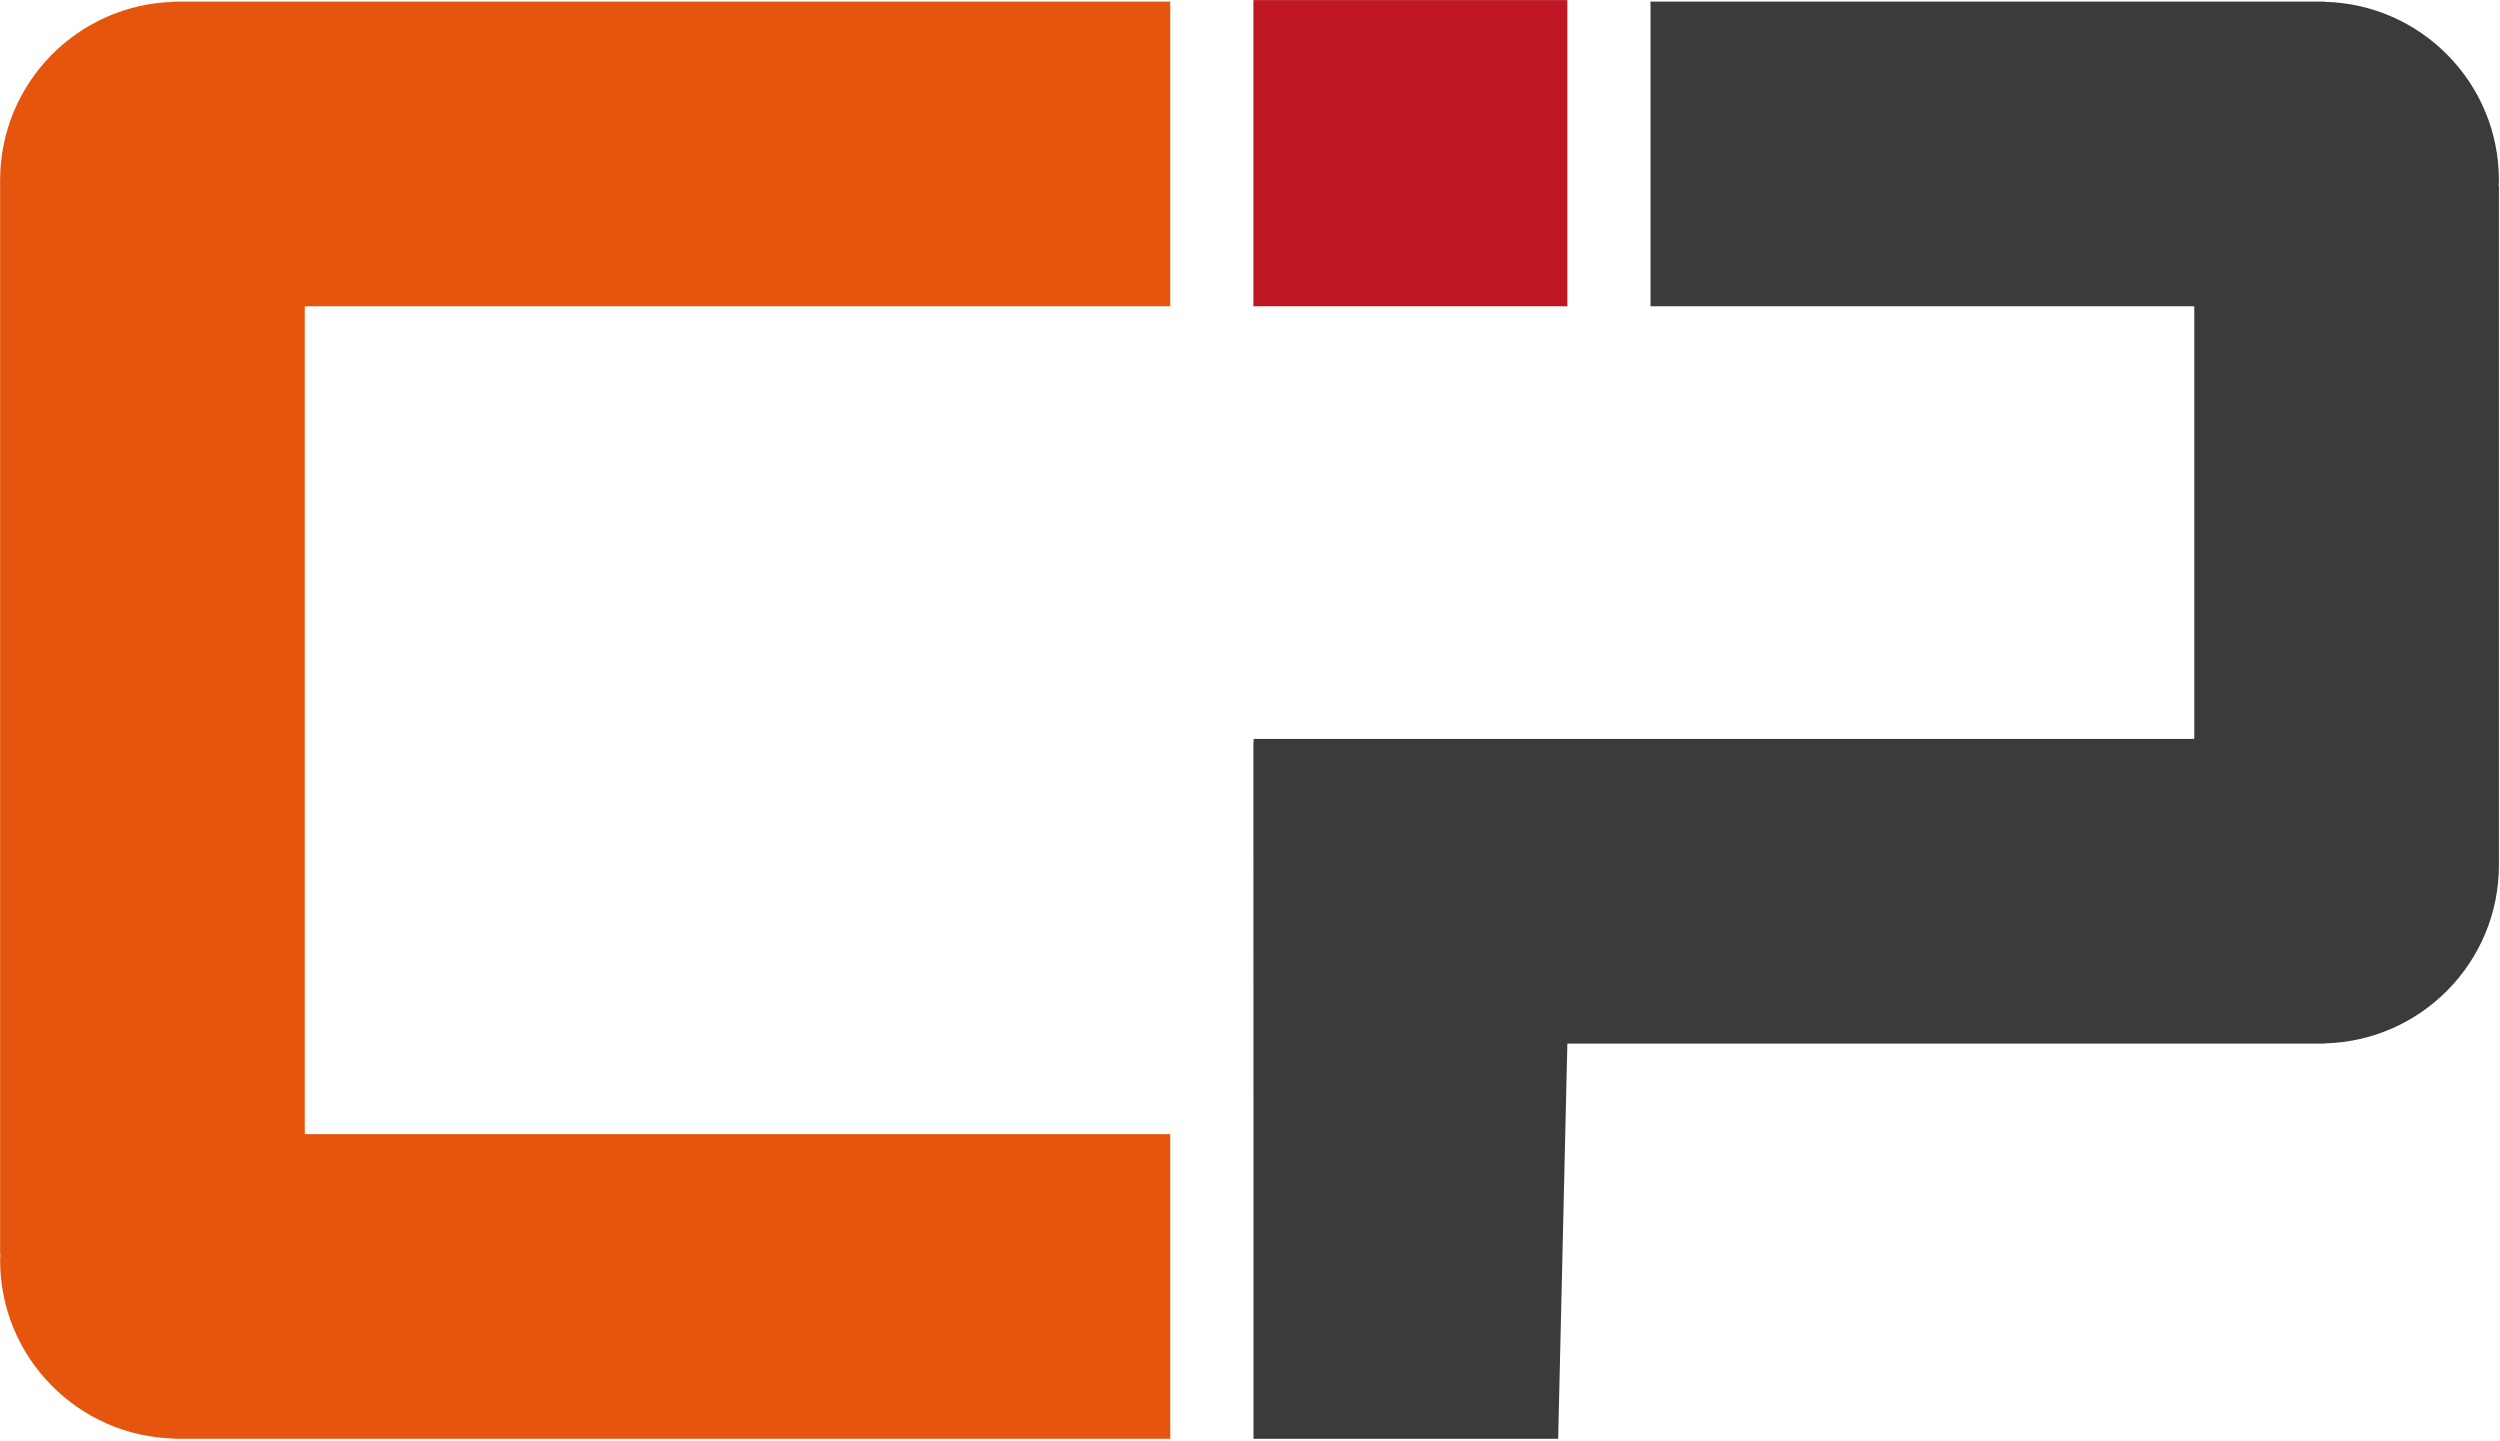 <?xml version="1.0" encoding="UTF-8" standalone="no"?>
<!DOCTYPE svg PUBLIC "-//W3C//DTD SVG 1.1//EN" "http://www.w3.org/Graphics/SVG/1.1/DTD/svg11.dtd">
<svg width="100%" height="100%" viewBox="0 0 826 476" version="1.1" xmlns="http://www.w3.org/2000/svg" xmlns:xlink="http://www.w3.org/1999/xlink" xml:space="preserve" xmlns:serif="http://www.serif.com/" style="fill-rule:evenodd;clip-rule:evenodd;stroke-linejoin:round;stroke-miterlimit:2;">
    <g transform="matrix(1,0,0,1,-462.356,-398.275)">
        <g transform="matrix(4.167,0,0,4.167,0,0)">
            <g transform="matrix(1,0,0,1,135.165,185.504)">
                <path d="M0,-65.641L68.581,-65.641L68.581,-89.797L-10.37,-89.797C-10.368,-89.791 -10.368,-89.786 -10.367,-89.78C-18.035,-89.603 -24.2,-83.344 -24.2,-75.633L-24.2,9.53C-24.193,9.536 -24.186,9.541 -24.178,9.547C-24.183,9.696 -24.2,9.842 -24.2,9.992C-24.2,17.709 -18.026,23.972 -10.349,24.14C-10.345,24.145 -10.341,24.15 -10.337,24.156L68.581,24.156L68.581,0L0,0C-0.015,-0.015 -0.03,-0.03 -0.044,-0.045L-0.044,-65.597C-0.03,-65.611 -0.015,-65.626 0,-65.641" style="fill:rgb(229,85,14);fill-rule:nonzero;"/>
            </g>
        </g>
        <g transform="matrix(4.167,0,0,4.167,0,0)">
            <g transform="matrix(-1,0,0,1,445.571,-88.095)">
                <rect x="210.339" y="183.681" width="24.893" height="24.277" style="fill:rgb(190,22,34);"/>
            </g>
        </g>
        <g transform="matrix(4.167,0,0,4.167,0,0)">
            <g transform="matrix(1,0,0,1,309.096,195.496)">
                <path d="M0,-85.625C0,-93.342 -6.175,-99.605 -13.851,-99.773C-13.855,-99.778 -13.859,-99.784 -13.863,-99.789L-67.27,-99.789L-67.27,-75.633L-24.201,-75.633C-24.186,-75.618 -24.171,-75.603 -24.156,-75.588L-24.156,-41.372C-24.171,-41.357 -24.186,-41.342 -24.201,-41.327L-98.741,-41.327L-98.741,-41.049L-98.757,-41.049L-98.749,14.164L-74.593,14.164L-73.863,-17.171L-13.831,-17.171C-13.832,-17.177 -13.833,-17.182 -13.834,-17.188C-6.165,-17.365 0,-23.624 0,-31.335C0,-31.34 -0.001,-31.344 -0.001,-31.349L0,-31.349L0,-85.163C-0.007,-85.169 -0.015,-85.175 -0.022,-85.18C-0.018,-85.329 0,-85.475 0,-85.625" style="fill:rgb(60,59,58);fill-rule:nonzero;"/>
            </g>
        </g>
    </g>
</svg>
